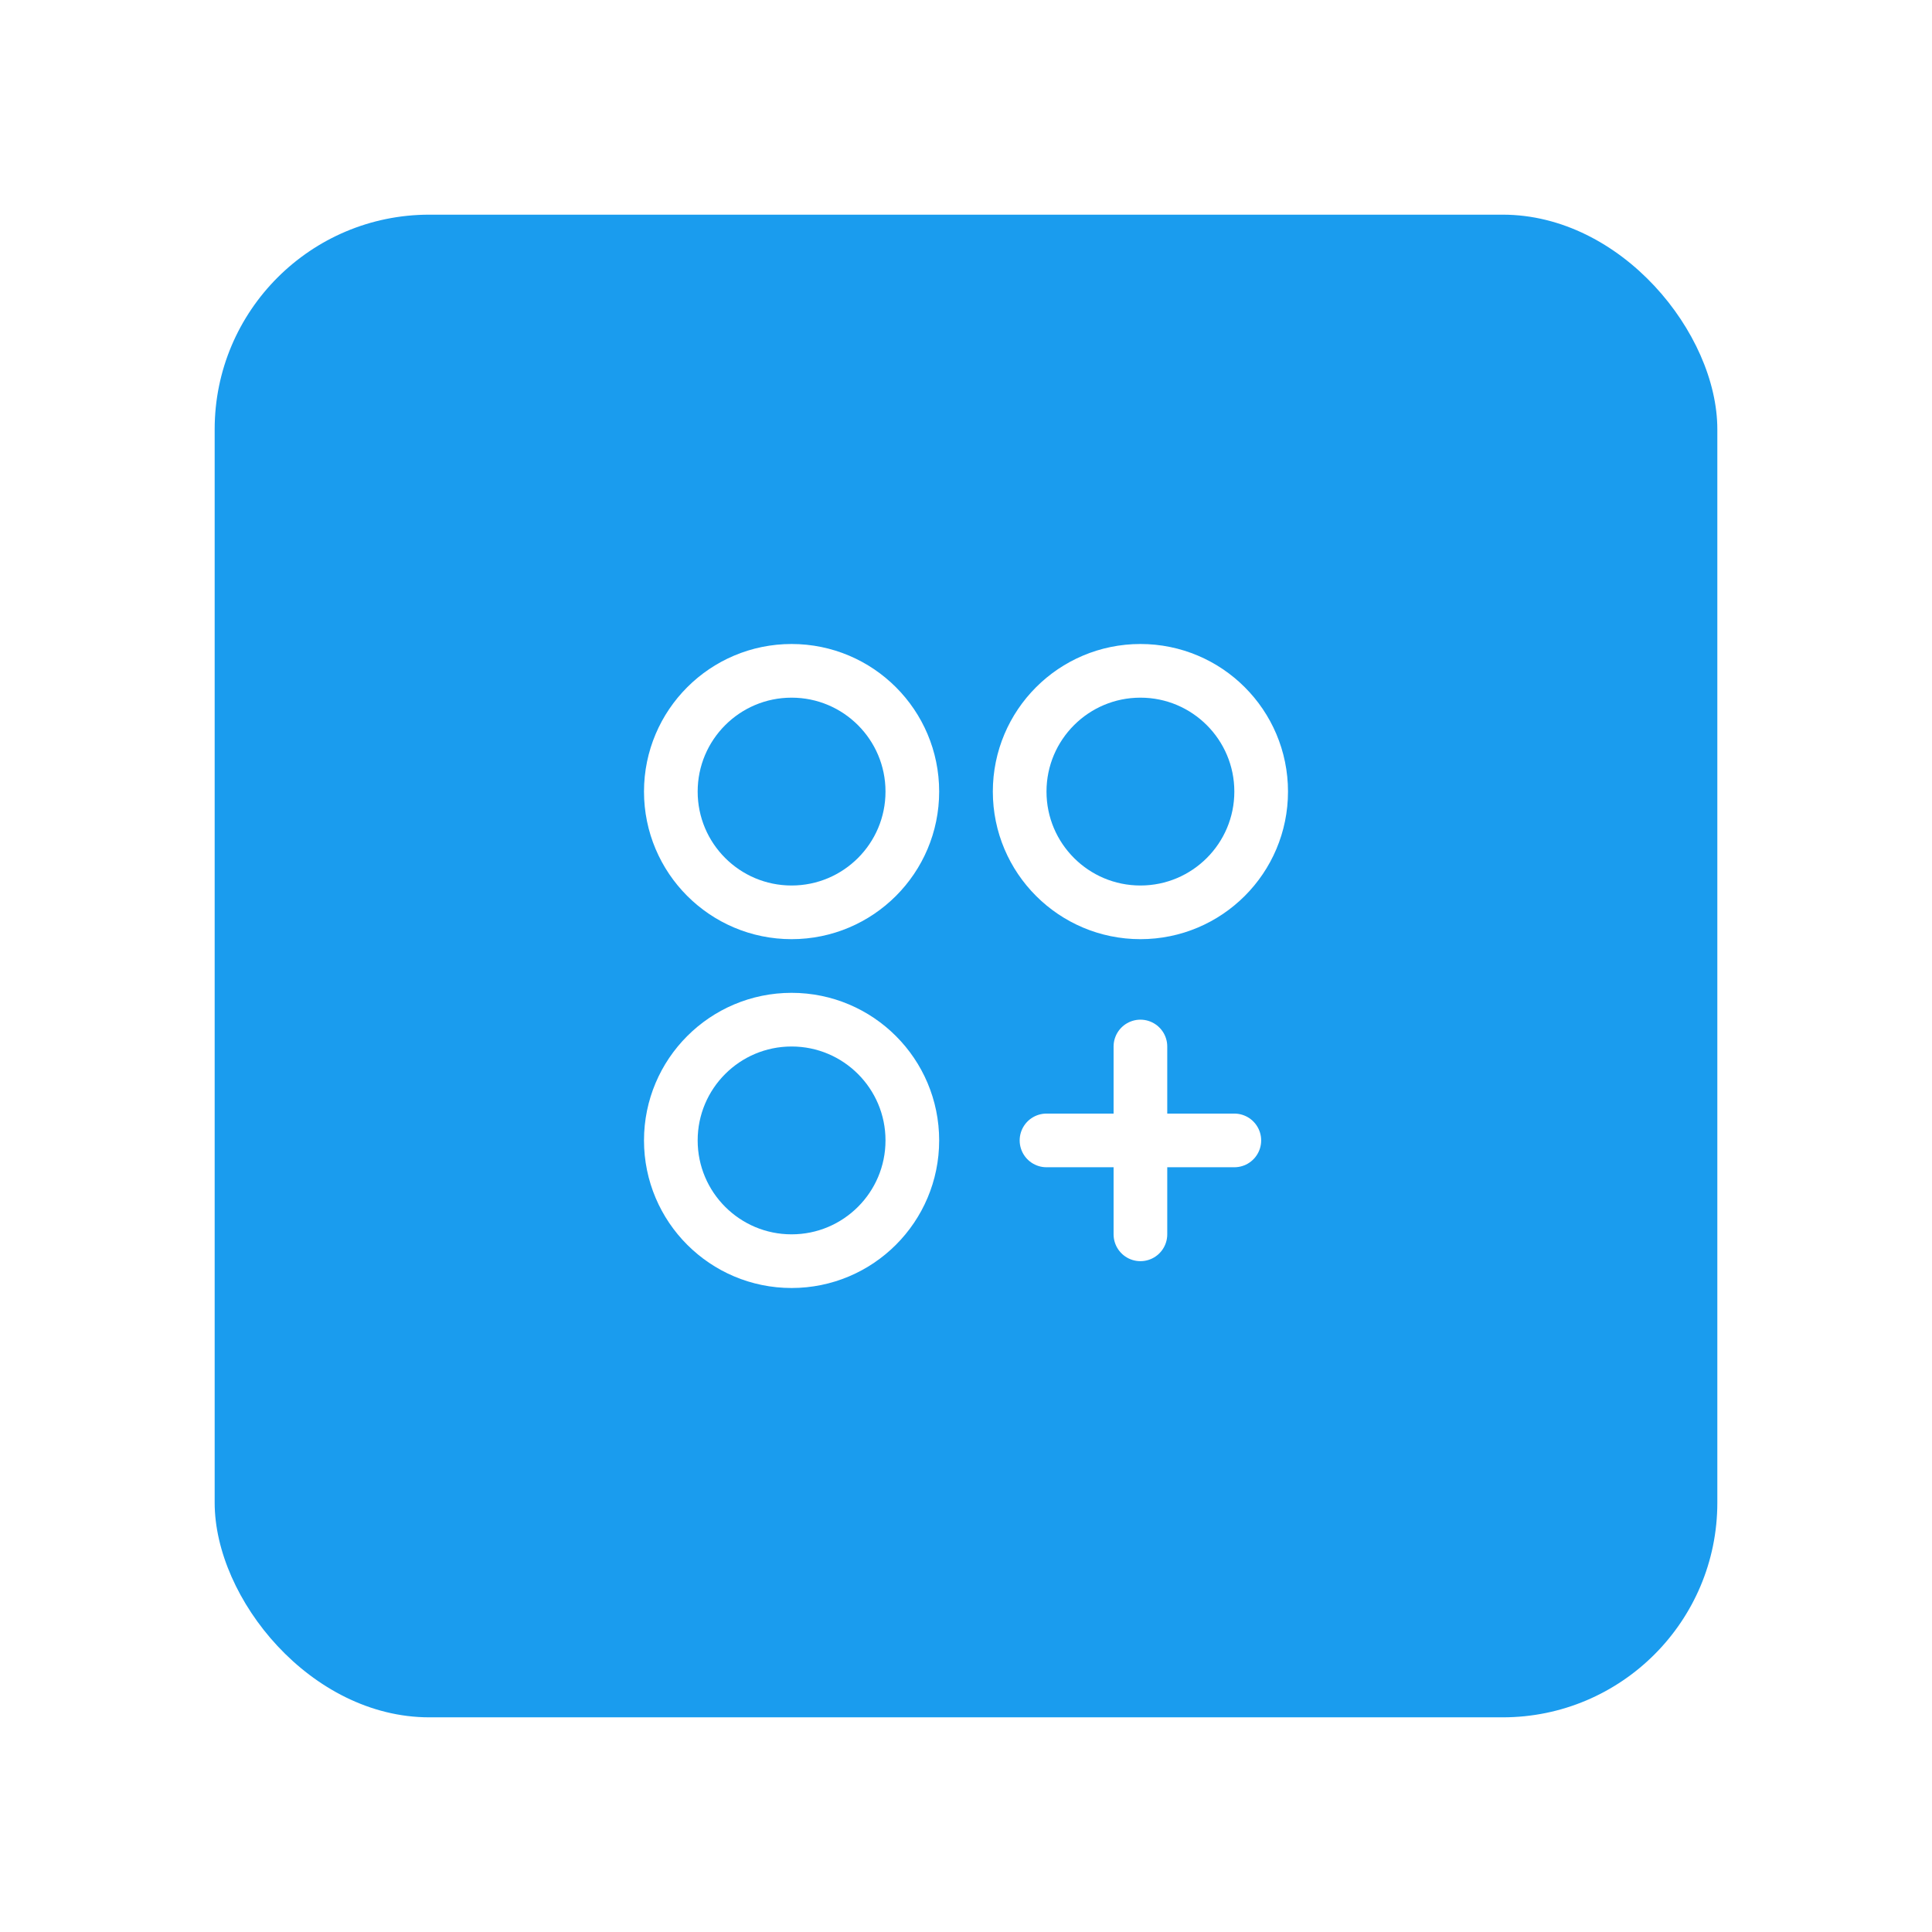 <svg width="72" height="72" viewBox="0 0 72 72" fill="none" xmlns="http://www.w3.org/2000/svg">
<g filter="url(#filter0_d_767_11852)">
<rect x="8" y="4" width="56" height="56" rx="8" fill="#1A9CEE"/>
<g clip-path="url(#clip0_767_11852)">
<path d="M29.5 30C31.985 30 34 27.985 34 25.5C34 23.015 31.985 21 29.5 21C27.015 21 25 23.015 25 25.5C25 27.985 27.015 30 29.5 30Z" stroke="white" stroke-width="2" stroke-linecap="round" stroke-linejoin="round"/>
<path d="M42.5 30C44.985 30 47 27.985 47 25.5C47 23.015 44.985 21 42.5 21C40.015 21 38 23.015 38 25.5C38 27.985 40.015 30 42.5 30Z" stroke="white" stroke-width="2" stroke-linecap="round" stroke-linejoin="round"/>
<path d="M29.5 43C31.985 43 34 40.985 34 38.5C34 36.015 31.985 34 29.5 34C27.015 34 25 36.015 25 38.5C25 40.985 27.015 43 29.5 43Z" stroke="white" stroke-width="2" stroke-linecap="round" stroke-linejoin="round"/>
<path d="M42.5 35V42" stroke="white" stroke-width="2" stroke-linecap="round" stroke-linejoin="round"/>
<path d="M46 38.5H39" stroke="white" stroke-width="2" stroke-linecap="round" stroke-linejoin="round"/>
</g>
</g>
<defs>
<filter id="filter0_d_767_11852" x="0" y="0" width="72" height="72" filterUnits="userSpaceOnUse" color-interpolation-filters="sRGB">
<feFlood flood-opacity="0" result="BackgroundImageFix"/>
<feColorMatrix in="SourceAlpha" type="matrix" values="0 0 0 0 0 0 0 0 0 0 0 0 0 0 0 0 0 0 127 0" result="hardAlpha"/>
<feOffset dy="4"/>
<feGaussianBlur stdDeviation="4"/>
<feComposite in2="hardAlpha" operator="out"/>
<feColorMatrix type="matrix" values="0 0 0 0 0 0 0 0 0 0 0 0 0 0 0 0 0 0 0.16 0"/>
<feBlend mode="normal" in2="BackgroundImageFix" result="effect1_dropShadow_767_11852"/>
<feBlend mode="normal" in="SourceGraphic" in2="effect1_dropShadow_767_11852" result="shape"/>
</filter>
<clipPath id="clip0_767_11852">
<rect width="32" height="32" fill="white" transform="translate(20 16)"/>
</clipPath>
</defs>
</svg>
